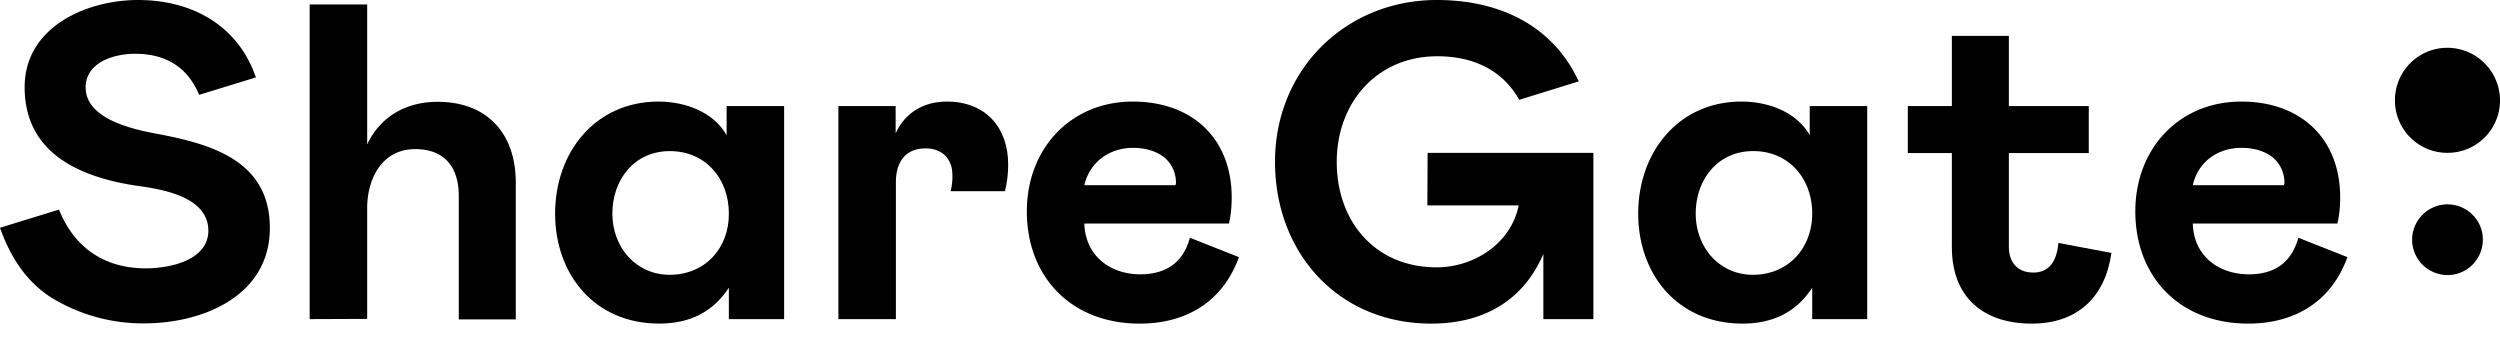 <svg width="140" height="19" fill="none" xmlns="http://www.w3.org/2000/svg"><path fill-rule="evenodd" clip-rule="evenodd" d="M11.152 5.311c-.641-1.533-1.84-2.3-3.596-2.3-1.158 0-2.76.474-2.76 1.882 0 1.812 2.746 2.37 4.098 2.62 3.094.586 6.217 1.562 6.217 5.256 0 3.82-3.778 5.34-7.026 5.34a9.79 9.79 0 0 1-4.837-1.228C1.756 16.087.683 14.693 0 12.755l3.304-1.018c.822 2.05 2.453 3.29 4.865 3.29 1.31 0 3.499-.432 3.499-2.118-.014-1.91-2.607-2.315-4.029-2.51C3.471 9.772 1.38 7.932 1.38 4.88 1.38 1.506 4.851 0 7.737 0c2.997 0 5.59 1.408 6.593 4.335l-3.178.976zm6.19 12.56V.251h3.22v7.834c.752-1.589 2.216-2.383 3.945-2.383 2.788 0 4.377 1.784 4.377 4.53v7.653h-3.192v-6.914c0-1.59-.781-2.62-2.44-2.62-1.868 0-2.69 1.658-2.69 3.317v6.19l-3.22.013z" fill="#000"/><path d="M31.086 11.96c0-3.443 2.259-6.272 5.785-6.272 1.464 0 3.067.557 3.82 1.881V5.94h3.22V17.87h-3.095v-1.756c-.878 1.338-2.16 2.007-3.903 2.007-3.61 0-5.827-2.746-5.827-6.161zm9.73 0c0-1.965-1.31-3.498-3.303-3.498-2.008 0-3.22 1.617-3.22 3.499 0 1.881 1.31 3.429 3.22 3.429 2.007-.014 3.317-1.52 3.303-3.43z" fill="#000"/><path fill-rule="evenodd" clip-rule="evenodd" d="M50.156 5.938v1.534c.53-1.185 1.59-1.784 2.872-1.784 2.147 0 3.43 1.435 3.43 3.526 0 .502-.057 1.004-.182 1.492h-3.039c.07-.293.112-.6.098-.906 0-.934-.6-1.492-1.506-1.492-1.157 0-1.659.809-1.659 1.882v7.681h-3.22V5.938h3.206z" fill="#000"/><path d="M66.633 13.313L69.38 14.4c-.906 2.495-2.942 3.722-5.562 3.722-3.806 0-6.315-2.593-6.315-6.287 0-3.499 2.44-6.147 5.938-6.147 3.318 0 5.534 2.063 5.534 5.367 0 .487-.041.975-.153 1.463h-8.1c.057 1.784 1.409 2.844 3.151 2.844 1.464-.014 2.398-.683 2.76-2.05zm-5.91-2.942h5.102l.028-.097a1.852 1.852 0 0 0-.655-1.464c-.46-.348-1.032-.53-1.757-.53-1.296 0-2.412.781-2.718 2.091zm31.017 1.59c0-3.444 2.258-6.273 5.785-6.273 1.463 0 3.066.557 3.819 1.881V5.94h3.22V17.87h-3.08v-1.756c-.879 1.338-2.161 2.007-3.904 2.007-3.624 0-5.84-2.746-5.84-6.161zm9.744 0c0-1.966-1.311-3.5-3.304-3.5-2.008 0-3.22 1.618-3.22 3.5 0 1.881 1.31 3.429 3.22 3.429 1.993-.014 3.304-1.52 3.304-3.43z" fill="#000"/><path fill-rule="evenodd" clip-rule="evenodd" d="M109.304 13.842V8.573h-2.467V5.938h2.467v-3.93h3.192v3.93h4.475v2.635h-4.475v5.256c0 .85.474 1.435 1.366 1.435.837 0 1.311-.557 1.408-1.659l2.97.558c-.349 2.481-1.91 3.96-4.461 3.96-2.719 0-4.475-1.479-4.475-4.28z" fill="#000"/><path d="M128.709 13.313l2.746 1.087c-.906 2.495-2.942 3.722-5.562 3.722-3.806 0-6.315-2.593-6.315-6.287 0-3.499 2.439-6.147 5.938-6.147 3.318 0 5.534 2.063 5.534 5.367 0 .487-.041.975-.153 1.463h-8.099c.042 1.784 1.408 2.844 3.15 2.844 1.45 0 2.384-.683 2.761-2.05zm-5.911-2.942h5.102l.028-.097a1.852 1.852 0 0 0-.655-1.464c-.46-.348-1.032-.53-1.757-.53-1.324 0-2.425.781-2.718 2.091z" fill="#000"/><path fill-rule="evenodd" clip-rule="evenodd" d="M140 5.618a2.933 2.933 0 0 1-2.941 2.941 2.934 2.934 0 0 1-2.942-2.941 2.934 2.934 0 0 1 2.942-2.942A2.95 2.95 0 0 1 140 5.618zm-.962 7.806c0 1.101-.892 1.98-1.979 1.98a1.987 1.987 0 0 1-1.98-1.98c0-1.087.892-1.98 1.98-1.98.529 0 1.031.21 1.408.586.376.377.571.865.571 1.394zm-59.106-1.923h5.116c-.432 2.132-2.495 3.47-4.6 3.47-3.401 0-5.59-2.523-5.59-5.91 0-3.276 2.217-5.91 5.632-5.91 2.09 0 3.694.836 4.586 2.439l3.332-1.032C86.986 1.478 84.045 0 80.462 0c-5.088 0-9.061 3.875-9.061 9.061 0 5.06 3.499 9.061 8.754 9.061 2.844 0 5.13-1.227 6.273-3.903v3.652h2.802V8.56h-9.284l-.014 2.942z" fill="#000"/></svg>